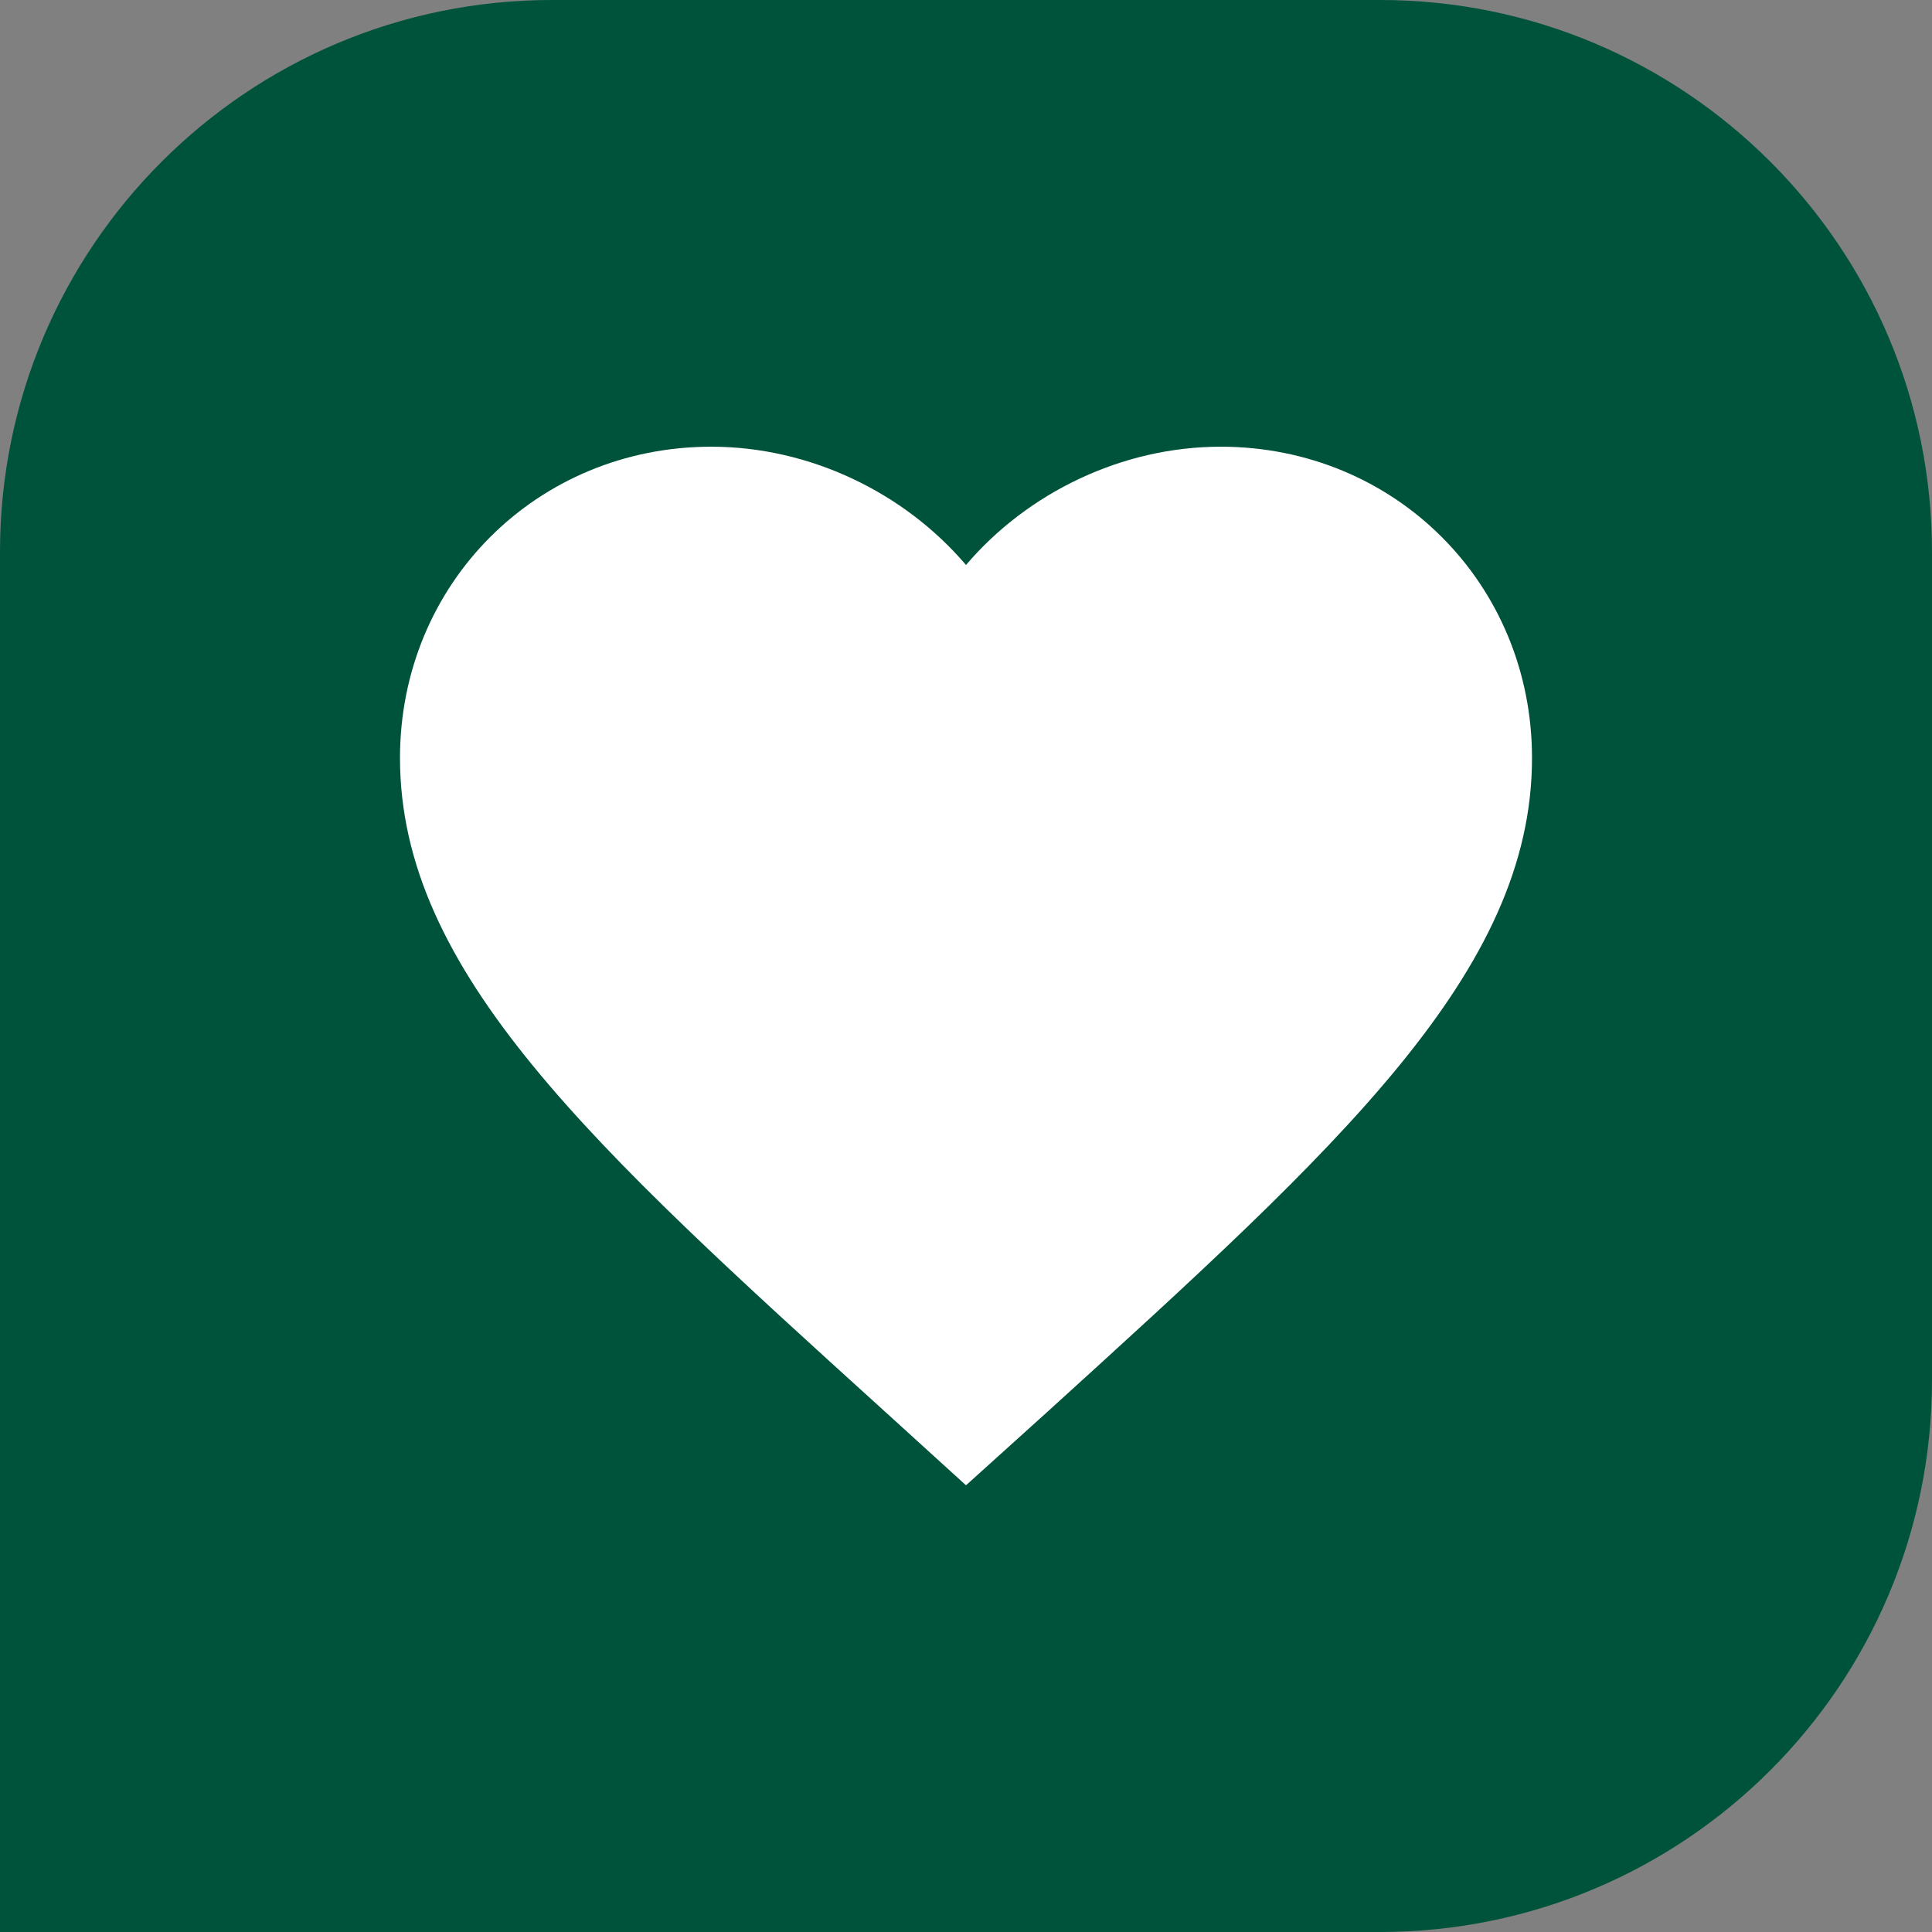 <svg width="28" height="28" viewBox="0 0 28 28" fill="none" xmlns="http://www.w3.org/2000/svg">
<rect x="0" y="0" width="28" height="28" fill="#808080" stroke="none"/>
<path d="M0 8C0 3.582 3.582 0 8 0H20C24.418 0 28 3.582 28 8V20C28 24.418 24.418 28 20 28H0V8Z" fill="#00533B"/>
<path d="M14 21.526L12.81 20.444C8.586 16.613 5.797 14.086 5.797 10.985C5.797 8.459 7.782 6.474 10.309 6.474C11.736 6.474 13.106 7.138 14 8.188C14.894 7.138 16.264 6.474 17.691 6.474C20.218 6.474 22.203 8.459 22.203 10.985C22.203 14.086 19.414 16.613 15.19 20.452L14 21.526Z" fill="white"/>
</svg>

